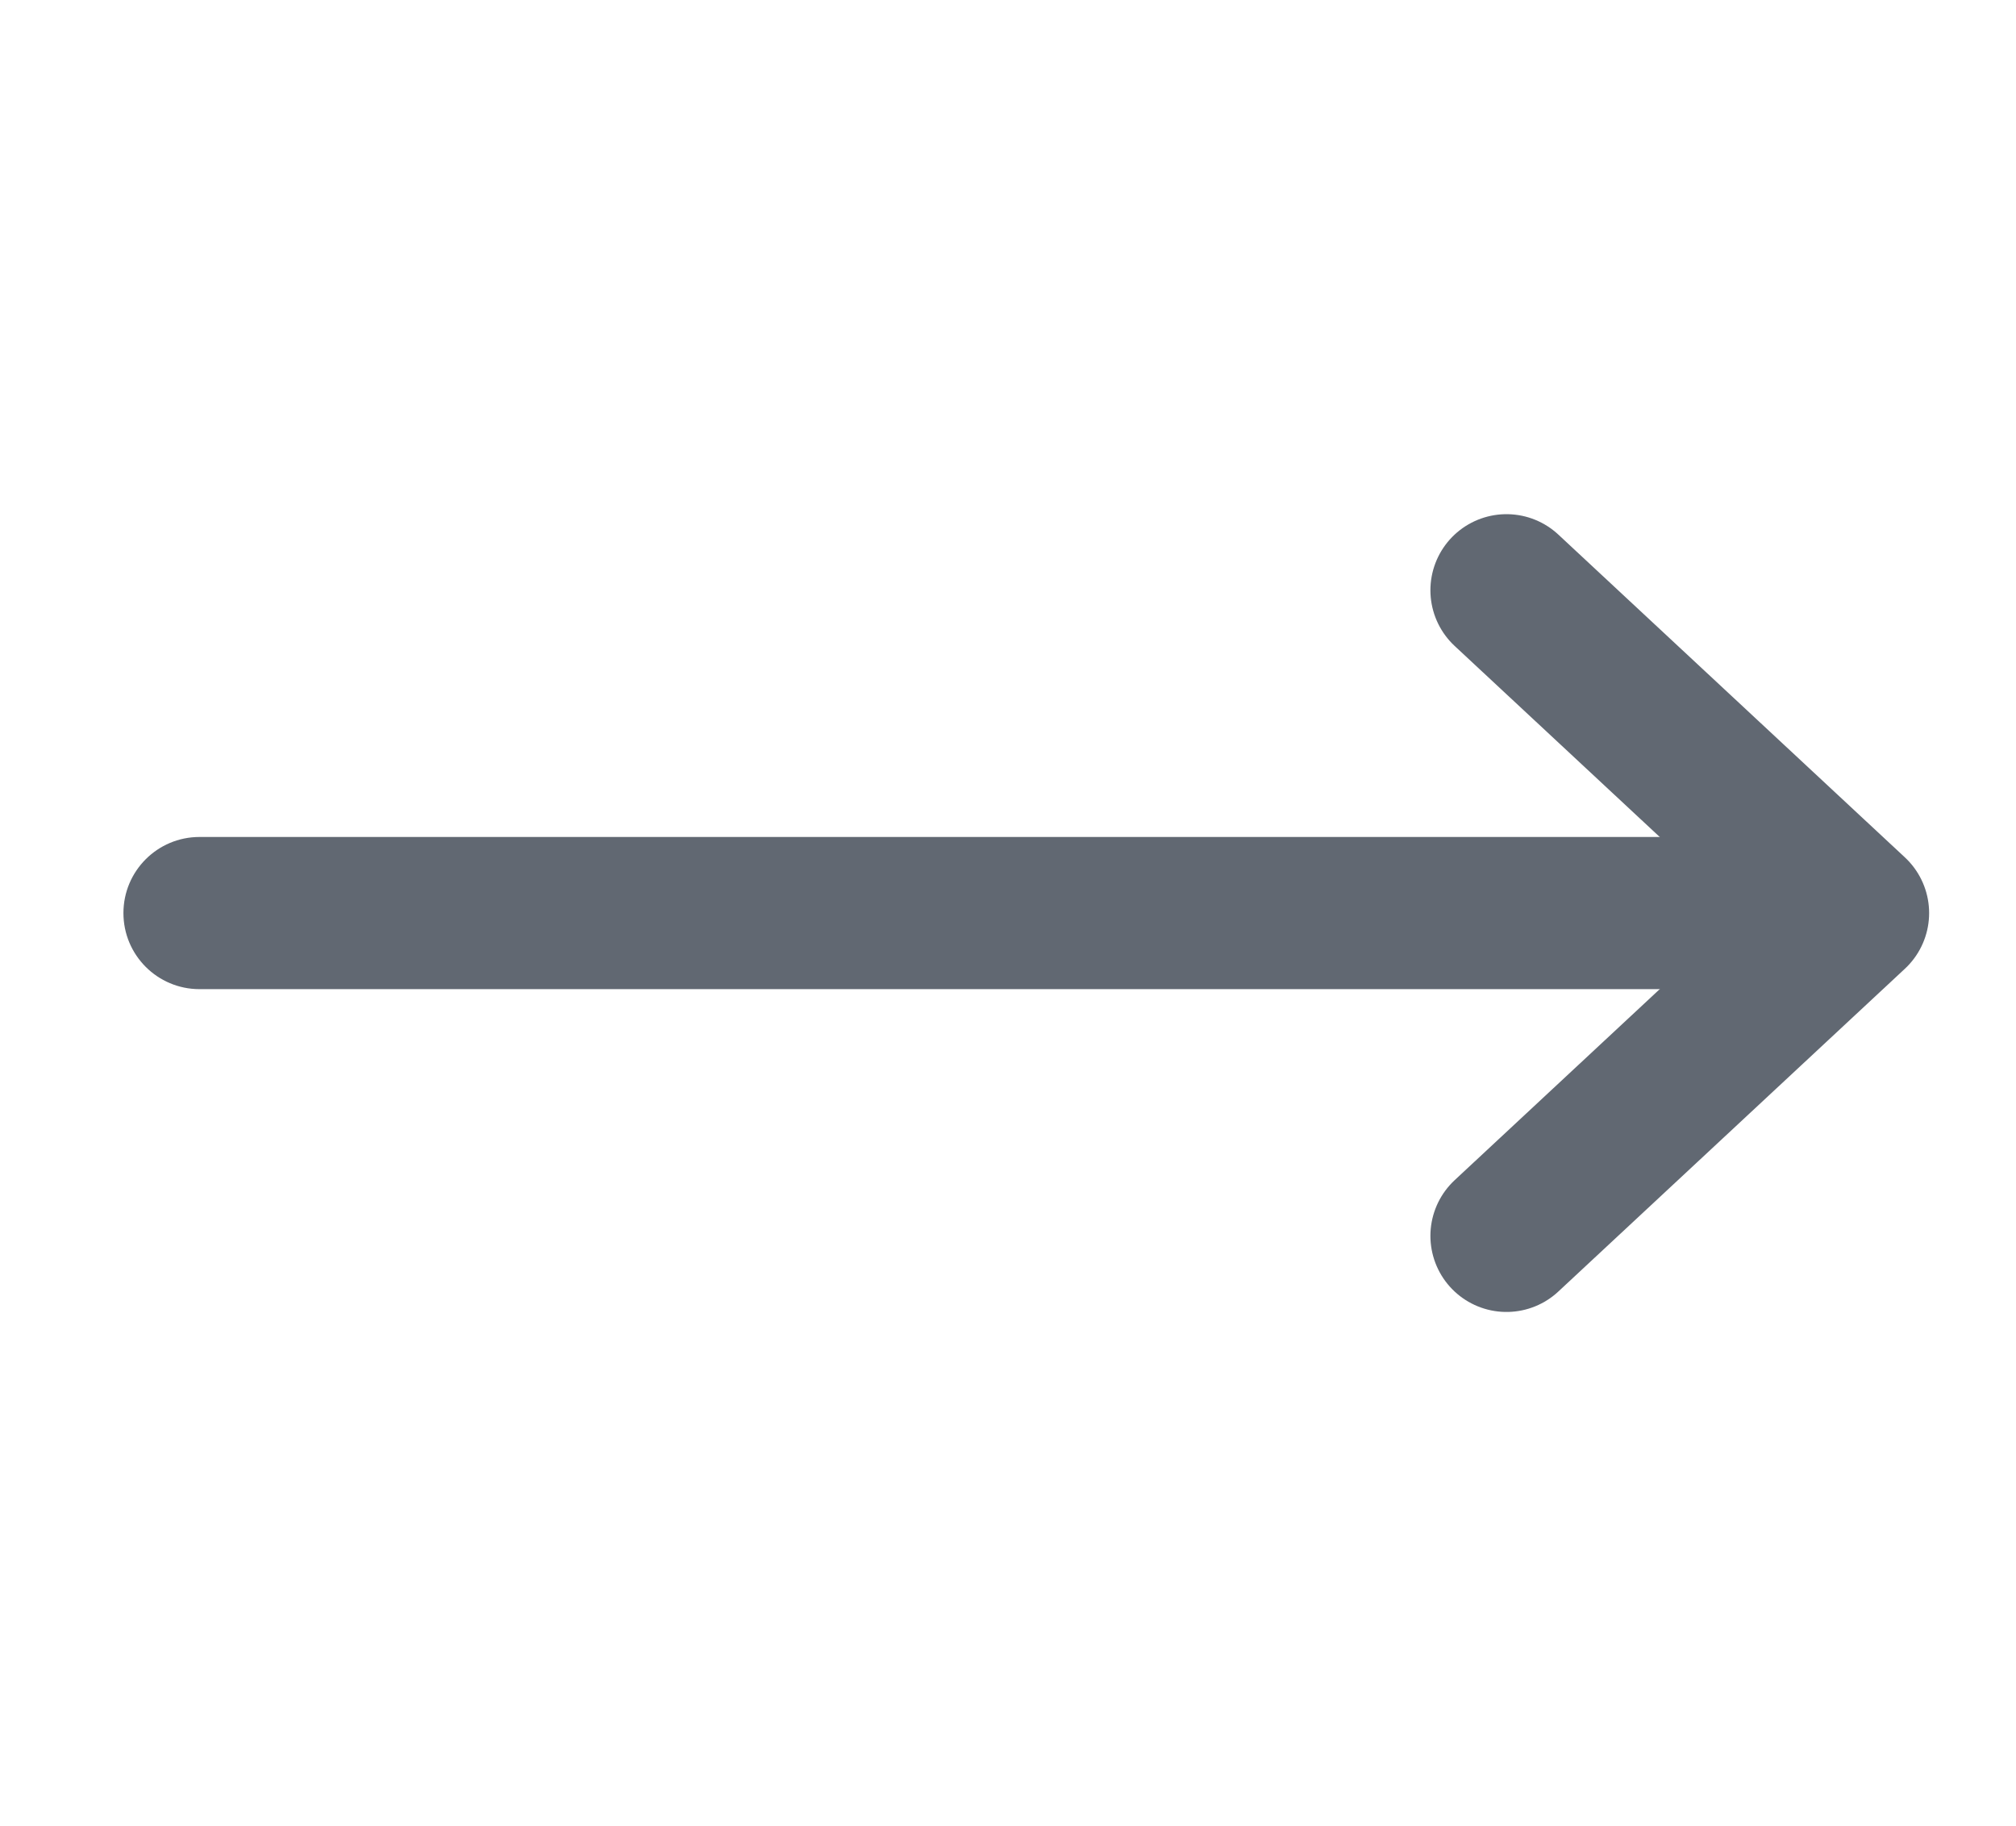 <svg fill="none" height="48" viewBox="0 0 53 48" width="53" xmlns="http://www.w3.org/2000/svg"><path d="m39.605 32.485 9.111-8.485-9.111-8.485" stroke="#616872" stroke-linecap="round" stroke-linejoin="round" stroke-width="4"/><path d="m5.245 22c-1.105 0-2 .895-2 2s.895 2 2 2zm41.876 0h-41.876v4h41.876z" fill="#616872"/></svg>